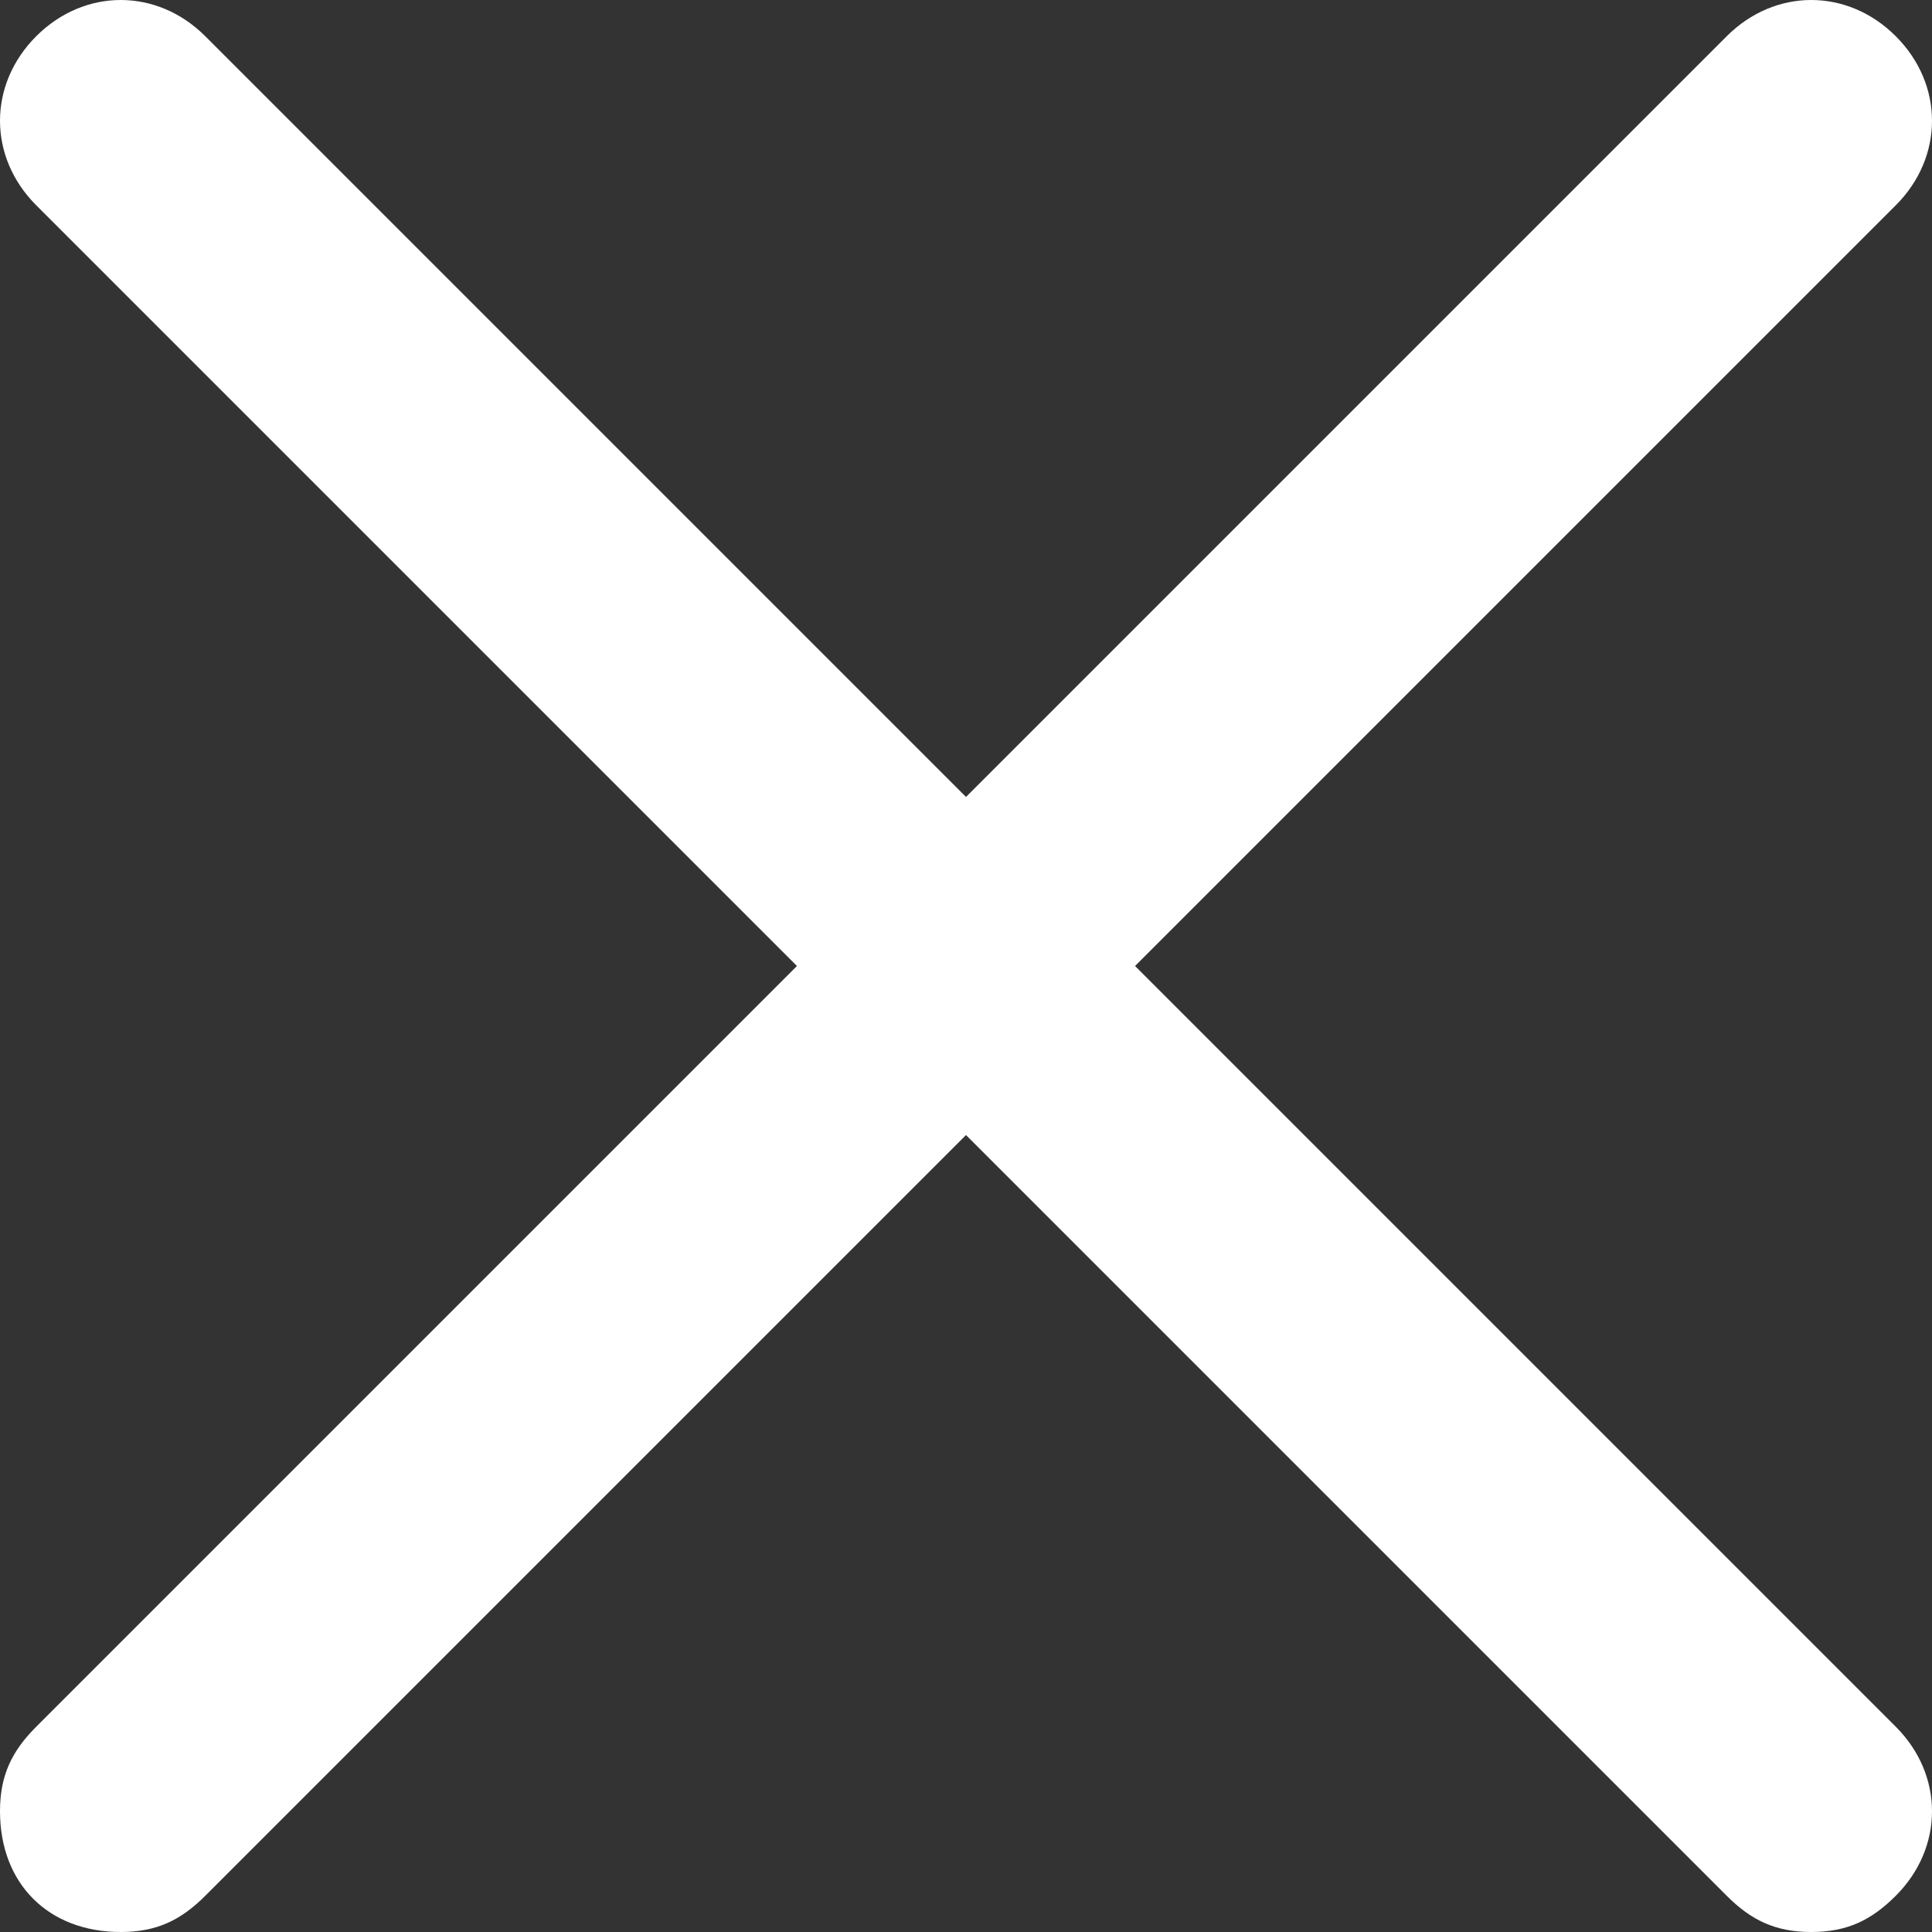 <?xml version="1.0" encoding="UTF-8"?> <svg xmlns="http://www.w3.org/2000/svg" id="Layer_1" data-name="Layer 1" viewBox="0 0 16 16"><rect x="0" y="0" width="16" height="16" fill="#333333" stroke="none"/><defs><style> .cls-1 { fill: #fff; stroke-width: 0px; } </style></defs><path class="cls-1" d="M9.4,8L15.7,1.7c.4-.4.4-1,0-1.4s-1-.4-1.4,0l-6.3,6.3L1.7.3C1.3-.1.7-.1.3.3S-.1,1.3.3,1.7l6.3,6.3L.3,14.3c-.2.2-.3.4-.3.7,0,.6.4,1,1,1,.3,0,.5-.1.7-.3l6.3-6.3,6.3,6.3c.2.2.4.3.7.3s.5-.1.7-.3c.4-.4.4-1,0-1.4l-6.3-6.3Z"></path></svg> 